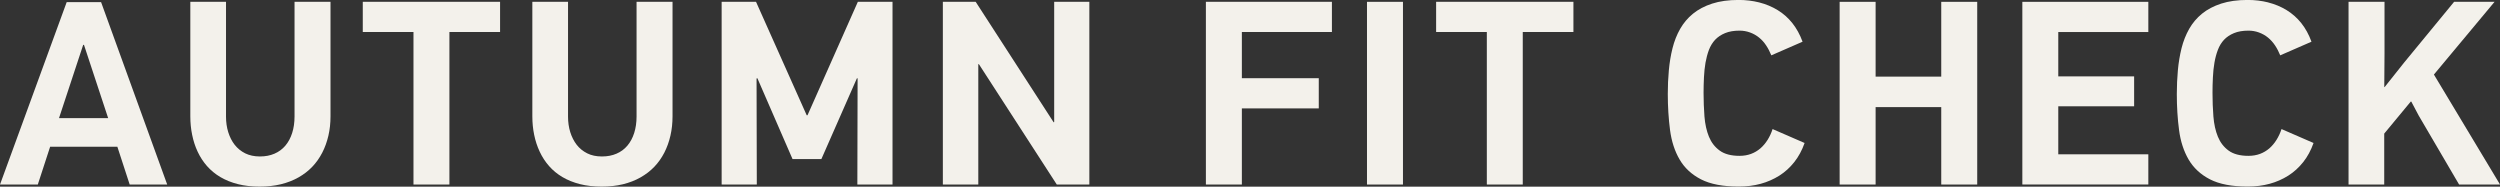 <?xml version="1.0" encoding="UTF-8"?>
<svg id="Layer_1" xmlns="http://www.w3.org/2000/svg" viewBox="0 0 614.36 45.87">
  <rect x="0" y="0" width="614.36" height="45.87" fill="#333333" stroke="none"/>
  <defs>
    <style>
      .cls-1 {
        fill: #f3f1eb;
      }
    </style>
  </defs>
  <g id="hco-2024-Hol1-AutumnFitCheck-9043C">
    <g>
      <path class="cls-1" d="M31.87,45.35l-3.03-9.29H12.32l-3.03,9.29H0L16.39.52h8.45l16.25,44.83h-9.22ZM26.58,29.03l-5.94-18h-.2l-5.94,18h12.07Z"/>
      <path class="cls-1" d="M55.54.45v28.19c0,1.38.18,2.66.55,3.84s.89,2.22,1.58,3.1c.69.88,1.55,1.58,2.58,2.1,1.03.51,2.24.77,3.61.77s2.53-.23,3.58-.68,1.95-1.11,2.68-1.97,1.29-1.9,1.68-3.13c.39-1.22.58-2.57.58-4.03V.45h8.84v28.13c0,1.68-.17,3.27-.52,4.77s-.85,2.9-1.52,4.19c-.67,1.29-1.48,2.44-2.45,3.45-.97,1.01-2.09,1.88-3.39,2.61-1.29.73-2.73,1.29-4.32,1.68-1.59.38-3.33.58-5.23.58s-3.71-.2-5.32-.61c-1.61-.41-3.05-.99-4.32-1.74s-2.36-1.66-3.29-2.71c-.92-1.05-1.69-2.23-2.29-3.52-.61-1.29-1.05-2.67-1.35-4.13-.3-1.46-.45-2.97-.45-4.51V.45h8.78Z"/>
      <path class="cls-1" d="M101.6,7.87h-12.45V.45h33.74v7.42h-12.45v37.48h-8.83V7.87Z"/>
      <path class="cls-1" d="M139.59.45v28.19c0,1.38.18,2.66.55,3.84.37,1.18.9,2.22,1.58,3.1s1.55,1.58,2.58,2.1,2.23.77,3.61.77,2.53-.23,3.58-.68c1.06-.45,1.95-1.11,2.68-1.97.73-.86,1.29-1.9,1.68-3.13s.58-2.57.58-4.03V.45h8.84v28.13c0,1.68-.17,3.27-.52,4.77-.34,1.5-.85,2.9-1.51,4.19-.67,1.29-1.48,2.44-2.45,3.45s-2.1,1.88-3.39,2.61c-1.29.73-2.73,1.29-4.32,1.68-1.59.38-3.33.58-5.22.58s-3.71-.2-5.33-.61c-1.61-.41-3.05-.99-4.32-1.74-1.27-.75-2.37-1.66-3.29-2.71-.92-1.05-1.69-2.23-2.29-3.52-.61-1.29-1.06-2.67-1.36-4.13-.3-1.46-.45-2.97-.45-4.51V.45h8.77Z"/>
      <path class="cls-1" d="M185.79.45l12.45,27.87h.2L210.81.45h8.52v44.9h-8.64l.06-26.13-.19.06-8.71,19.81h-7.09l-8.64-19.87-.2.06.06,26.06h-8.64V.45h8.46Z"/>
      <path class="cls-1" d="M231.71.45h8.06l19.16,29.61.13-.07V.45h8.64v44.9h-8l-19.16-29.61-.13.06v29.55h-8.71V.45Z"/>
      <path class="cls-1" d="M296.35.45h30.96v7.42h-22.13v11.35h18.9v7.42h-18.9v18.71h-8.84V.45Z"/>
      <path class="cls-1" d="M335.93.45h8.84v44.9h-8.84V.45Z"/>
      <path class="cls-1" d="M365.37,7.87h-12.45V.45h33.74v7.42h-12.45v37.48h-8.83V7.87Z"/>
      <path class="cls-1" d="M432.36.61c1.61.41,3.1,1.03,4.48,1.87,1.38.84,2.58,1.9,3.61,3.19,1.03,1.29,1.87,2.82,2.52,4.58l-7.68,3.35c-.35-.86-.76-1.67-1.26-2.42-.49-.75-1.07-1.4-1.74-1.94-.66-.54-1.41-.96-2.23-1.26-.82-.3-1.67-.45-2.58-.45-1.38,0-2.56.2-3.55.61-.99.41-1.81.96-2.45,1.64-.64.69-1.15,1.52-1.52,2.48-.36.97-.64,2.01-.84,3.13-.19,1.12-.32,2.31-.38,3.58-.06,1.27-.1,2.55-.1,3.84,0,1.98.08,3.92.22,5.81.15,1.89.52,3.55,1.1,4.97.58,1.42,1.46,2.56,2.65,3.42,1.18.86,2.81,1.29,4.87,1.29,1.03,0,1.97-.16,2.83-.48s1.62-.78,2.29-1.35c.67-.58,1.26-1.28,1.78-2.1.51-.82.92-1.7,1.22-2.65l7.87,3.42c-.64,1.81-1.49,3.38-2.55,4.71-1.05,1.33-2.28,2.44-3.67,3.32-1.4.88-2.93,1.55-4.58,2s-3.45.68-5.39.68c-3.87,0-6.96-.59-9.26-1.77s-4.06-2.81-5.26-4.87c-1.21-2.06-1.99-4.48-2.36-7.26-.36-2.77-.55-5.73-.55-8.87,0-1.98.08-3.91.26-5.81.17-1.89.47-3.7.9-5.42.43-1.72,1.05-3.3,1.87-4.74.82-1.44,1.87-2.69,3.16-3.74,1.29-1.05,2.86-1.88,4.71-2.48,1.85-.6,4.02-.9,6.52-.9,1.76,0,3.45.21,5.06.61Z"/>
      <path class="cls-1" d="M452.08.45h8.84v18.38h16.13V.45h8.84v44.9h-8.84v-19.03h-16.13v19.03h-8.84V.45Z"/>
      <path class="cls-1" d="M496.98.45h30.96v7.42h-22.13v10.9h18.64v7.35h-18.64v11.8h22.13v7.42h-30.96V.45Z"/>
      <path class="cls-1" d="M557.42.61c1.62.41,3.11,1.03,4.49,1.87,1.37.84,2.58,1.9,3.61,3.19,1.03,1.29,1.87,2.82,2.51,4.58l-7.68,3.35c-.35-.86-.76-1.67-1.26-2.42-.5-.75-1.08-1.4-1.74-1.94-.66-.54-1.41-.96-2.23-1.26s-1.68-.45-2.58-.45c-1.38,0-2.56.2-3.55.61s-1.81.96-2.45,1.64c-.64.69-1.15,1.52-1.51,2.48-.37.97-.65,2.01-.84,3.13-.2,1.12-.32,2.31-.38,3.58-.07,1.27-.1,2.55-.1,3.84,0,1.98.07,3.92.22,5.81.15,1.89.52,3.55,1.1,4.97.58,1.42,1.46,2.56,2.64,3.42,1.18.86,2.81,1.29,4.87,1.29,1.03,0,1.98-.16,2.84-.48s1.62-.78,2.29-1.35c.66-.58,1.26-1.28,1.77-2.1.51-.82.92-1.7,1.23-2.65l7.87,3.42c-.64,1.81-1.49,3.38-2.55,4.71-1.06,1.33-2.28,2.44-3.67,3.32-1.4.88-2.93,1.55-4.58,2-1.65.45-3.45.68-5.38.68-3.87,0-6.96-.59-9.26-1.77-2.3-1.18-4.05-2.81-5.26-4.87-1.2-2.06-1.99-4.48-2.35-7.26-.37-2.77-.55-5.73-.55-8.87,0-1.98.09-3.91.26-5.81.17-1.89.48-3.7.9-5.42.43-1.72,1.06-3.3,1.87-4.74.82-1.44,1.87-2.69,3.16-3.74,1.29-1.05,2.86-1.88,4.71-2.48,1.85-.6,4.02-.9,6.52-.9,1.76,0,3.45.21,5.06.61Z"/>
      <path class="cls-1" d="M577.14.45h8.84v12.71l-.06,8.26.13-.07,4.77-6,12.26-14.9h9.94l-14.9,17.87,16.25,27.03h-10.06l-9.94-16.97-1.81-3.42h-.13l-6.52,7.87v12.52h-8.77V.45Z"/>
    </g>
  </g>
</svg>